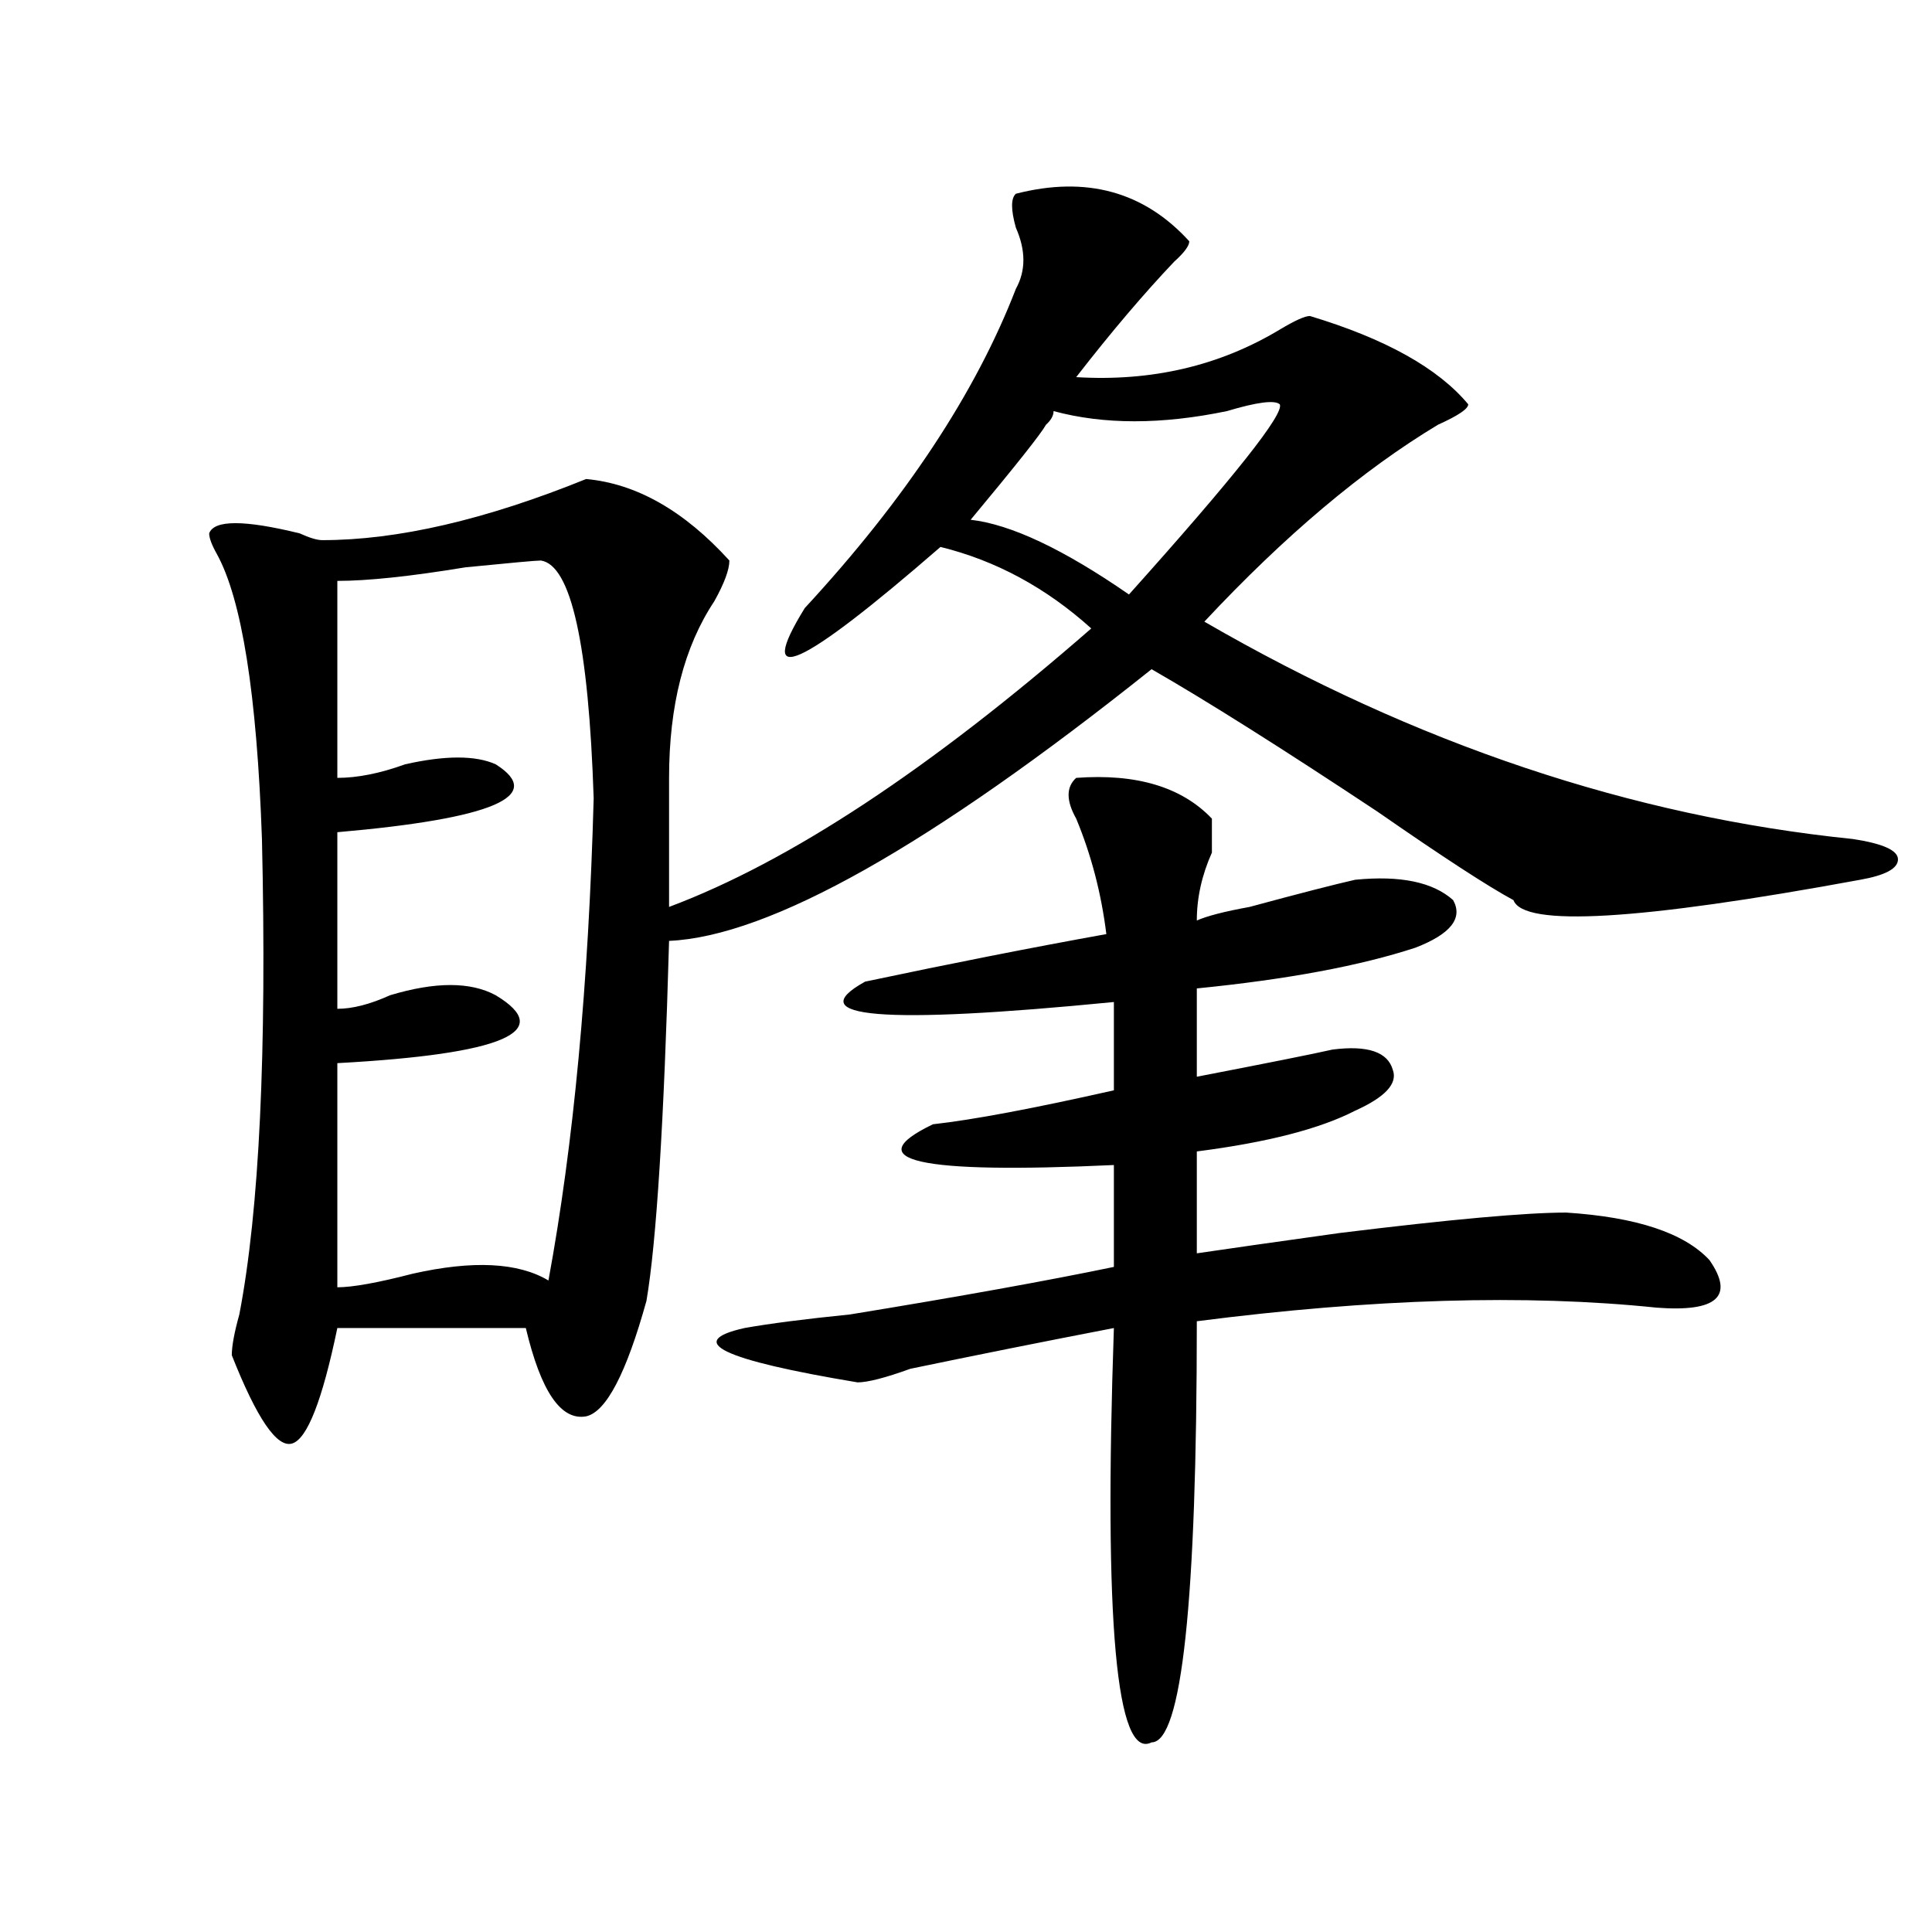 <?xml version="1.0" encoding="utf-8"?>
<!-- Generator: Adobe Illustrator 16.0.0, SVG Export Plug-In . SVG Version: 6.00 Build 0)  -->
<!DOCTYPE svg PUBLIC "-//W3C//DTD SVG 1.1//EN" "http://www.w3.org/Graphics/SVG/1.1/DTD/svg11.dtd">
<svg version="1.1" id="图层_1" xmlns="http://www.w3.org/2000/svg" xmlns:xlink="http://www.w3.org/1999/xlink" x="0px" y="0px"
	 width="1000px" height="1000px" viewBox="0 0 1000 1000" enable-background="new 0 0 1000 1000" xml:space="preserve">
<path d="M525.816,100.281c36.402-9.339,66.34-1.153,89.754,24.609c0,2.362-2.621,5.878-7.805,10.547
	c-15.609,16.425-32.56,36.364-50.73,59.766c39.023,2.362,74.145-5.823,105.363-24.609c7.805-4.669,12.988-7.031,15.609-7.031
	c39.023,11.755,66.34,26.972,81.949,45.703c0,2.362-5.243,5.878-15.609,10.547c-39.023,23.456-79.388,57.458-120.973,101.953
	c109.266,63.281,221.093,100.8,335.602,112.5c15.609,2.362,23.414,5.878,23.414,10.547c0,4.724-6.523,8.239-19.512,10.547
	c-114.509,21.094-174.324,24.609-179.508,10.547c-13.048-7.031-36.462-22.247-70.242-45.703
	c-49.449-32.794-88.473-57.403-117.07-73.828C481.55,437.781,398.32,484.692,346.309,487
	c-2.621,93.769-6.523,155.896-11.707,186.328c-10.426,37.519-20.853,57.458-31.219,59.766
	c-13.048,2.362-23.414-12.854-31.219-45.703h-97.558c-7.805,37.519-15.609,57.458-23.414,59.766
	c-7.805,2.362-18.231-12.854-31.219-45.703c0-4.669,1.281-11.7,3.902-21.094c10.366-53.888,14.268-135.901,11.707-246.094
	c-2.622-74.981-10.426-124.2-23.414-147.656c-2.622-4.669-3.902-8.185-3.902-10.547c2.561-7.031,18.17-7.031,46.828,0
	c5.183,2.362,9.085,3.516,11.707,3.516c39.023,0,84.51-10.547,136.582-31.641c25.976,2.362,50.73,16.425,74.145,42.188
	c0,4.724-2.621,11.755-7.805,21.094c-15.609,23.456-23.414,53.942-23.414,91.406c0,23.456,0,45.703,0,66.797
	c62.438-23.401,135.241-71.466,218.531-144.141c-23.414-21.094-49.449-35.156-78.047-42.188
	c-72.863,63.281-96.277,73.828-70.242,31.641c52.012-56.25,88.413-111.292,109.266-165.234c5.184-9.339,5.184-19.886,0-31.641
	C523.195,108.521,523.195,102.644,525.816,100.281z M279.969,290.125c-2.621,0-15.609,1.208-39.023,3.516
	c-28.657,4.724-50.73,7.031-66.339,7.031v101.953c10.366,0,22.073-2.308,35.121-7.031c20.792-4.669,36.402-4.669,46.828,0
	c25.976,16.425-1.341,28.125-81.949,35.156v91.406c7.805,0,16.89-2.308,27.316-7.031c23.414-7.031,41.584-7.031,54.632,0
	c31.219,18.786,3.902,30.487-81.949,35.156v116.016c7.805,0,20.792-2.308,39.023-7.031c31.218-7.031,54.632-5.823,70.242,3.516
	c12.988-70.313,20.793-153.479,23.414-249.609C304.664,333.521,295.578,292.487,279.969,290.125z M557.035,402.625
	c31.219-2.308,54.633,4.724,70.242,21.094c0,4.724,0,10.547,0,17.578c-5.243,11.755-7.805,23.456-7.805,35.156
	c5.184-2.308,14.269-4.669,27.316-7.031c25.976-7.031,44.207-11.7,54.633-14.063c23.414-2.308,40.305,1.208,50.73,10.547
	c5.184,9.394-1.341,17.578-19.512,24.609c-28.657,9.394-66.34,16.425-113.168,21.094v45.703c36.402-7.031,59.816-11.7,70.242-14.063
	c18.171-2.308,28.598,1.208,31.219,10.547c2.562,7.031-3.902,14.063-19.512,21.094c-18.23,9.394-45.547,16.425-81.949,21.094v52.734
	c15.609-2.308,40.305-5.823,74.145-10.547c57.194-7.031,96.218-10.547,117.07-10.547c36.402,2.362,61.097,10.547,74.145,24.609
	c12.988,18.786,3.902,26.972-27.316,24.609c-67.681-7.031-147.008-4.669-238.043,7.031c0,145.294-7.805,217.969-23.414,217.969
	c-18.23,9.338-24.755-62.128-19.512-214.453c-36.462,7.031-71.583,14.063-105.363,21.094c-13.048,4.724-22.133,7.031-27.316,7.031
	c-70.242-11.7-89.754-21.094-58.535-28.125c12.988-2.308,31.219-4.669,54.633-7.031c57.194-9.339,102.742-17.578,136.582-24.609
	v-52.734c-101.461,4.724-132.68-2.308-93.656-21.094c20.793-2.308,52.012-8.185,93.656-17.578v-45.703
	c-119.691,11.755-162.617,8.239-128.777-10.547c44.207-9.339,85.852-17.578,124.875-24.609
	c-2.621-21.094-7.805-40.979-15.609-59.766C551.792,414.38,551.792,407.349,557.035,402.625z M662.398,209.266
	c-2.621-2.308-11.707-1.153-27.316,3.516c-33.84,7.031-63.778,7.031-89.754,0c0,2.362-1.341,4.724-3.902,7.031
	c-2.621,4.724-15.609,21.094-39.023,49.219c20.793,2.362,48.109,15.271,81.949,38.672
	C638.984,246.784,664.96,213.989,662.398,209.266z"/>
</svg>
